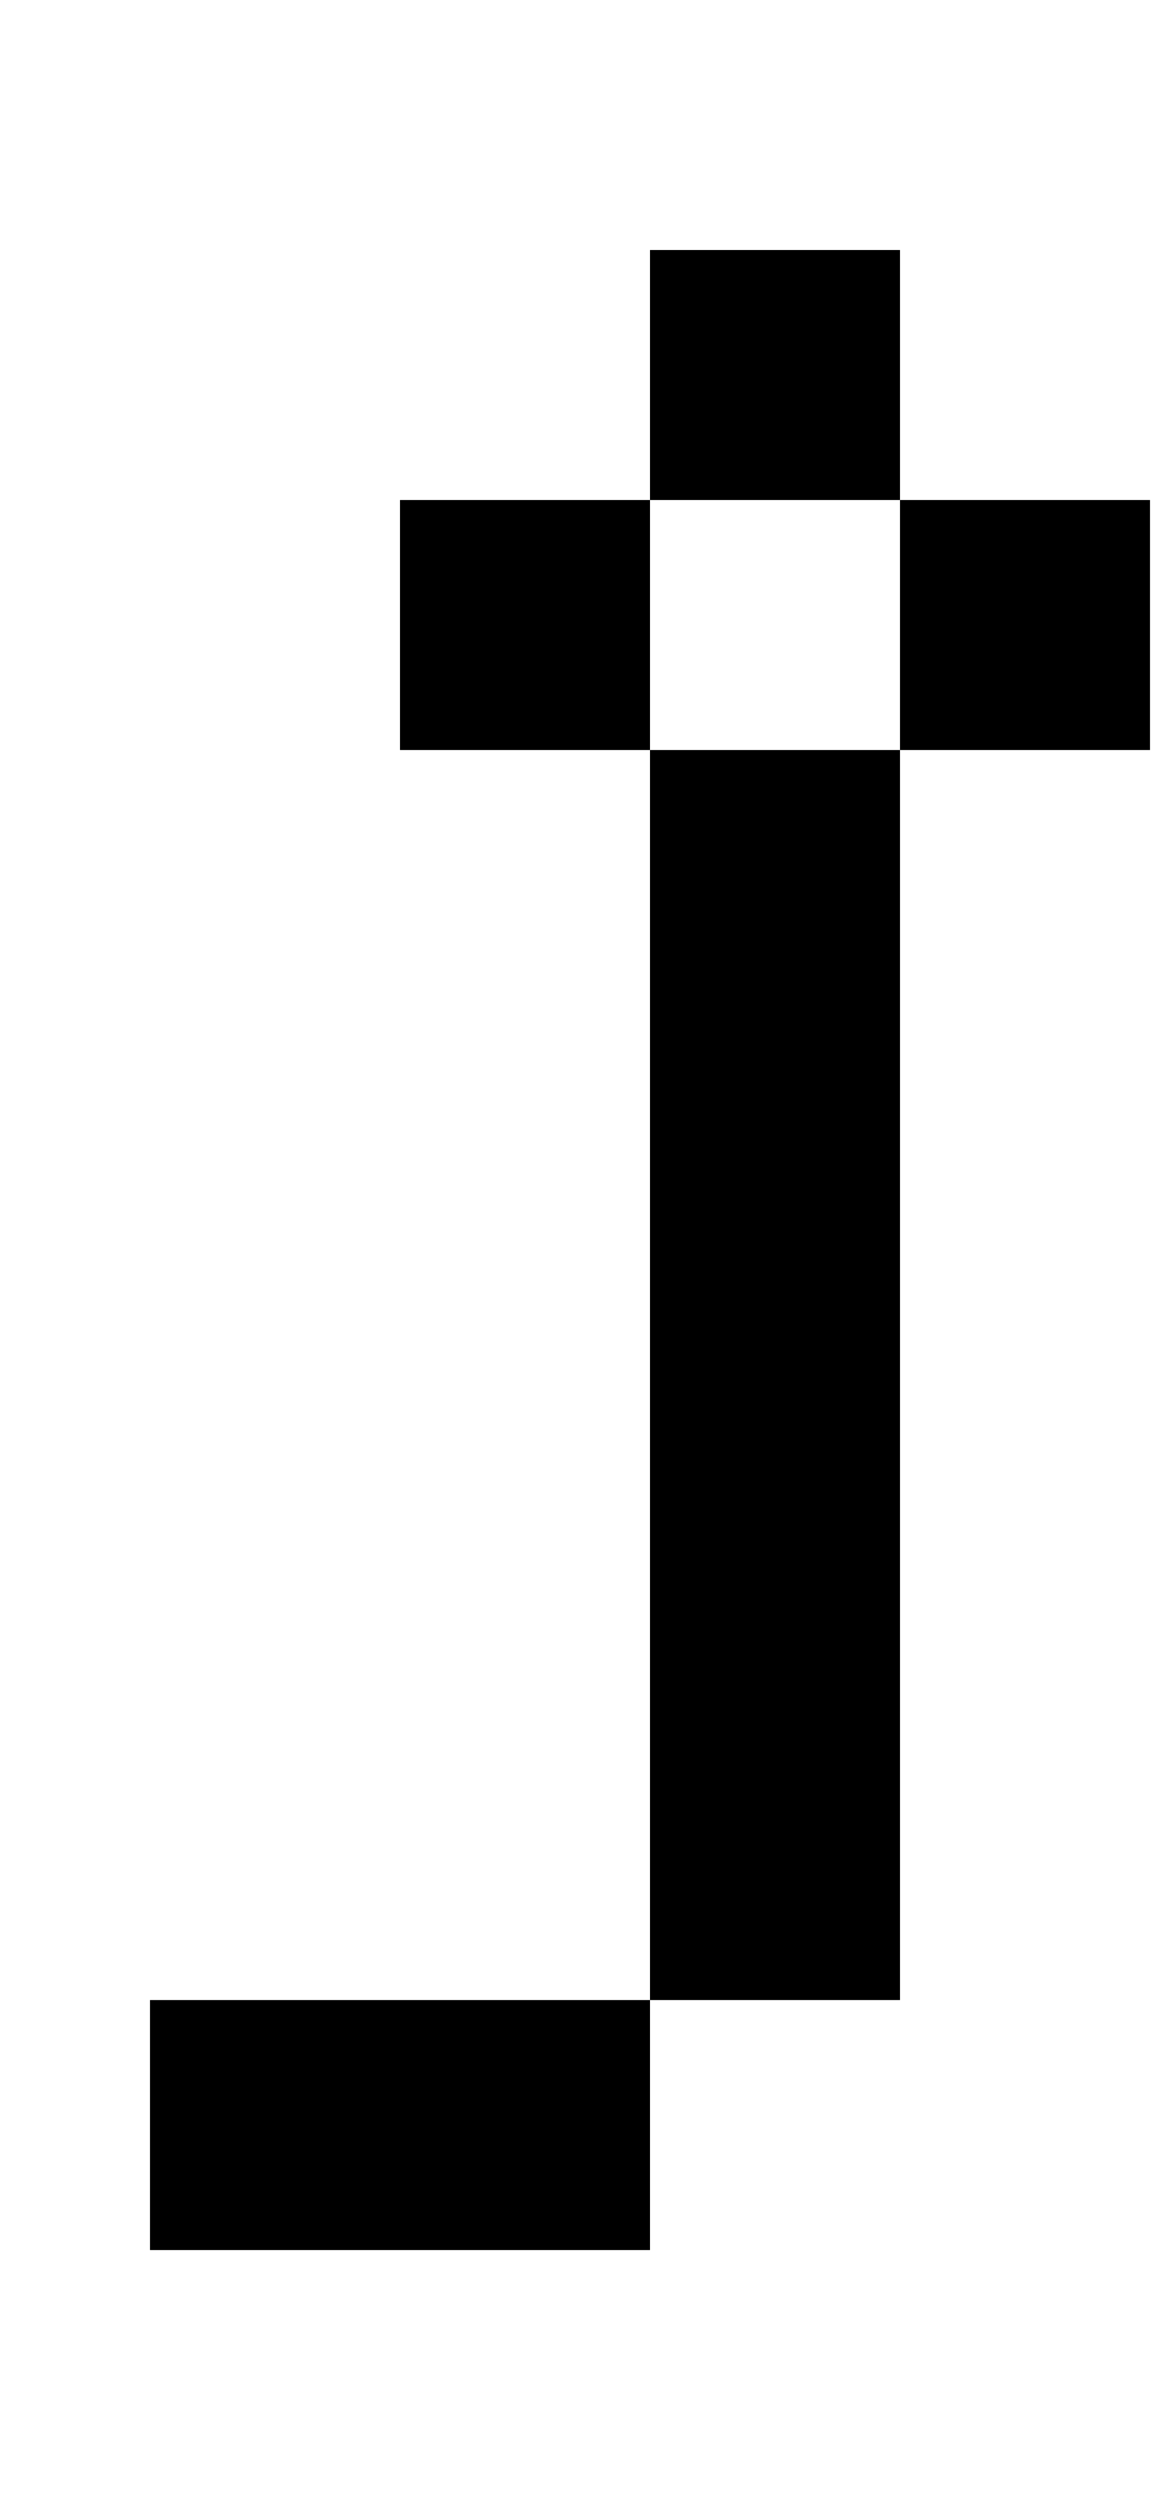 <?xml version="1.0" standalone="no"?>
<!DOCTYPE svg PUBLIC "-//W3C//DTD SVG 1.1//EN" "http://www.w3.org/Graphics/SVG/1.1/DTD/svg11.dtd" >
<svg xmlns="http://www.w3.org/2000/svg" xmlns:xlink="http://www.w3.org/1999/xlink" version="1.1" viewBox="-10 0 470 1000">
   <path fill="currentColor"
d="M450 200v100h-100v-100h-100v-100h100v100h100zM250 200v100h-100v-100h100zM250 800v-500h100v500h-100zM250 900h-200v-100h200v100z" />
</svg>
